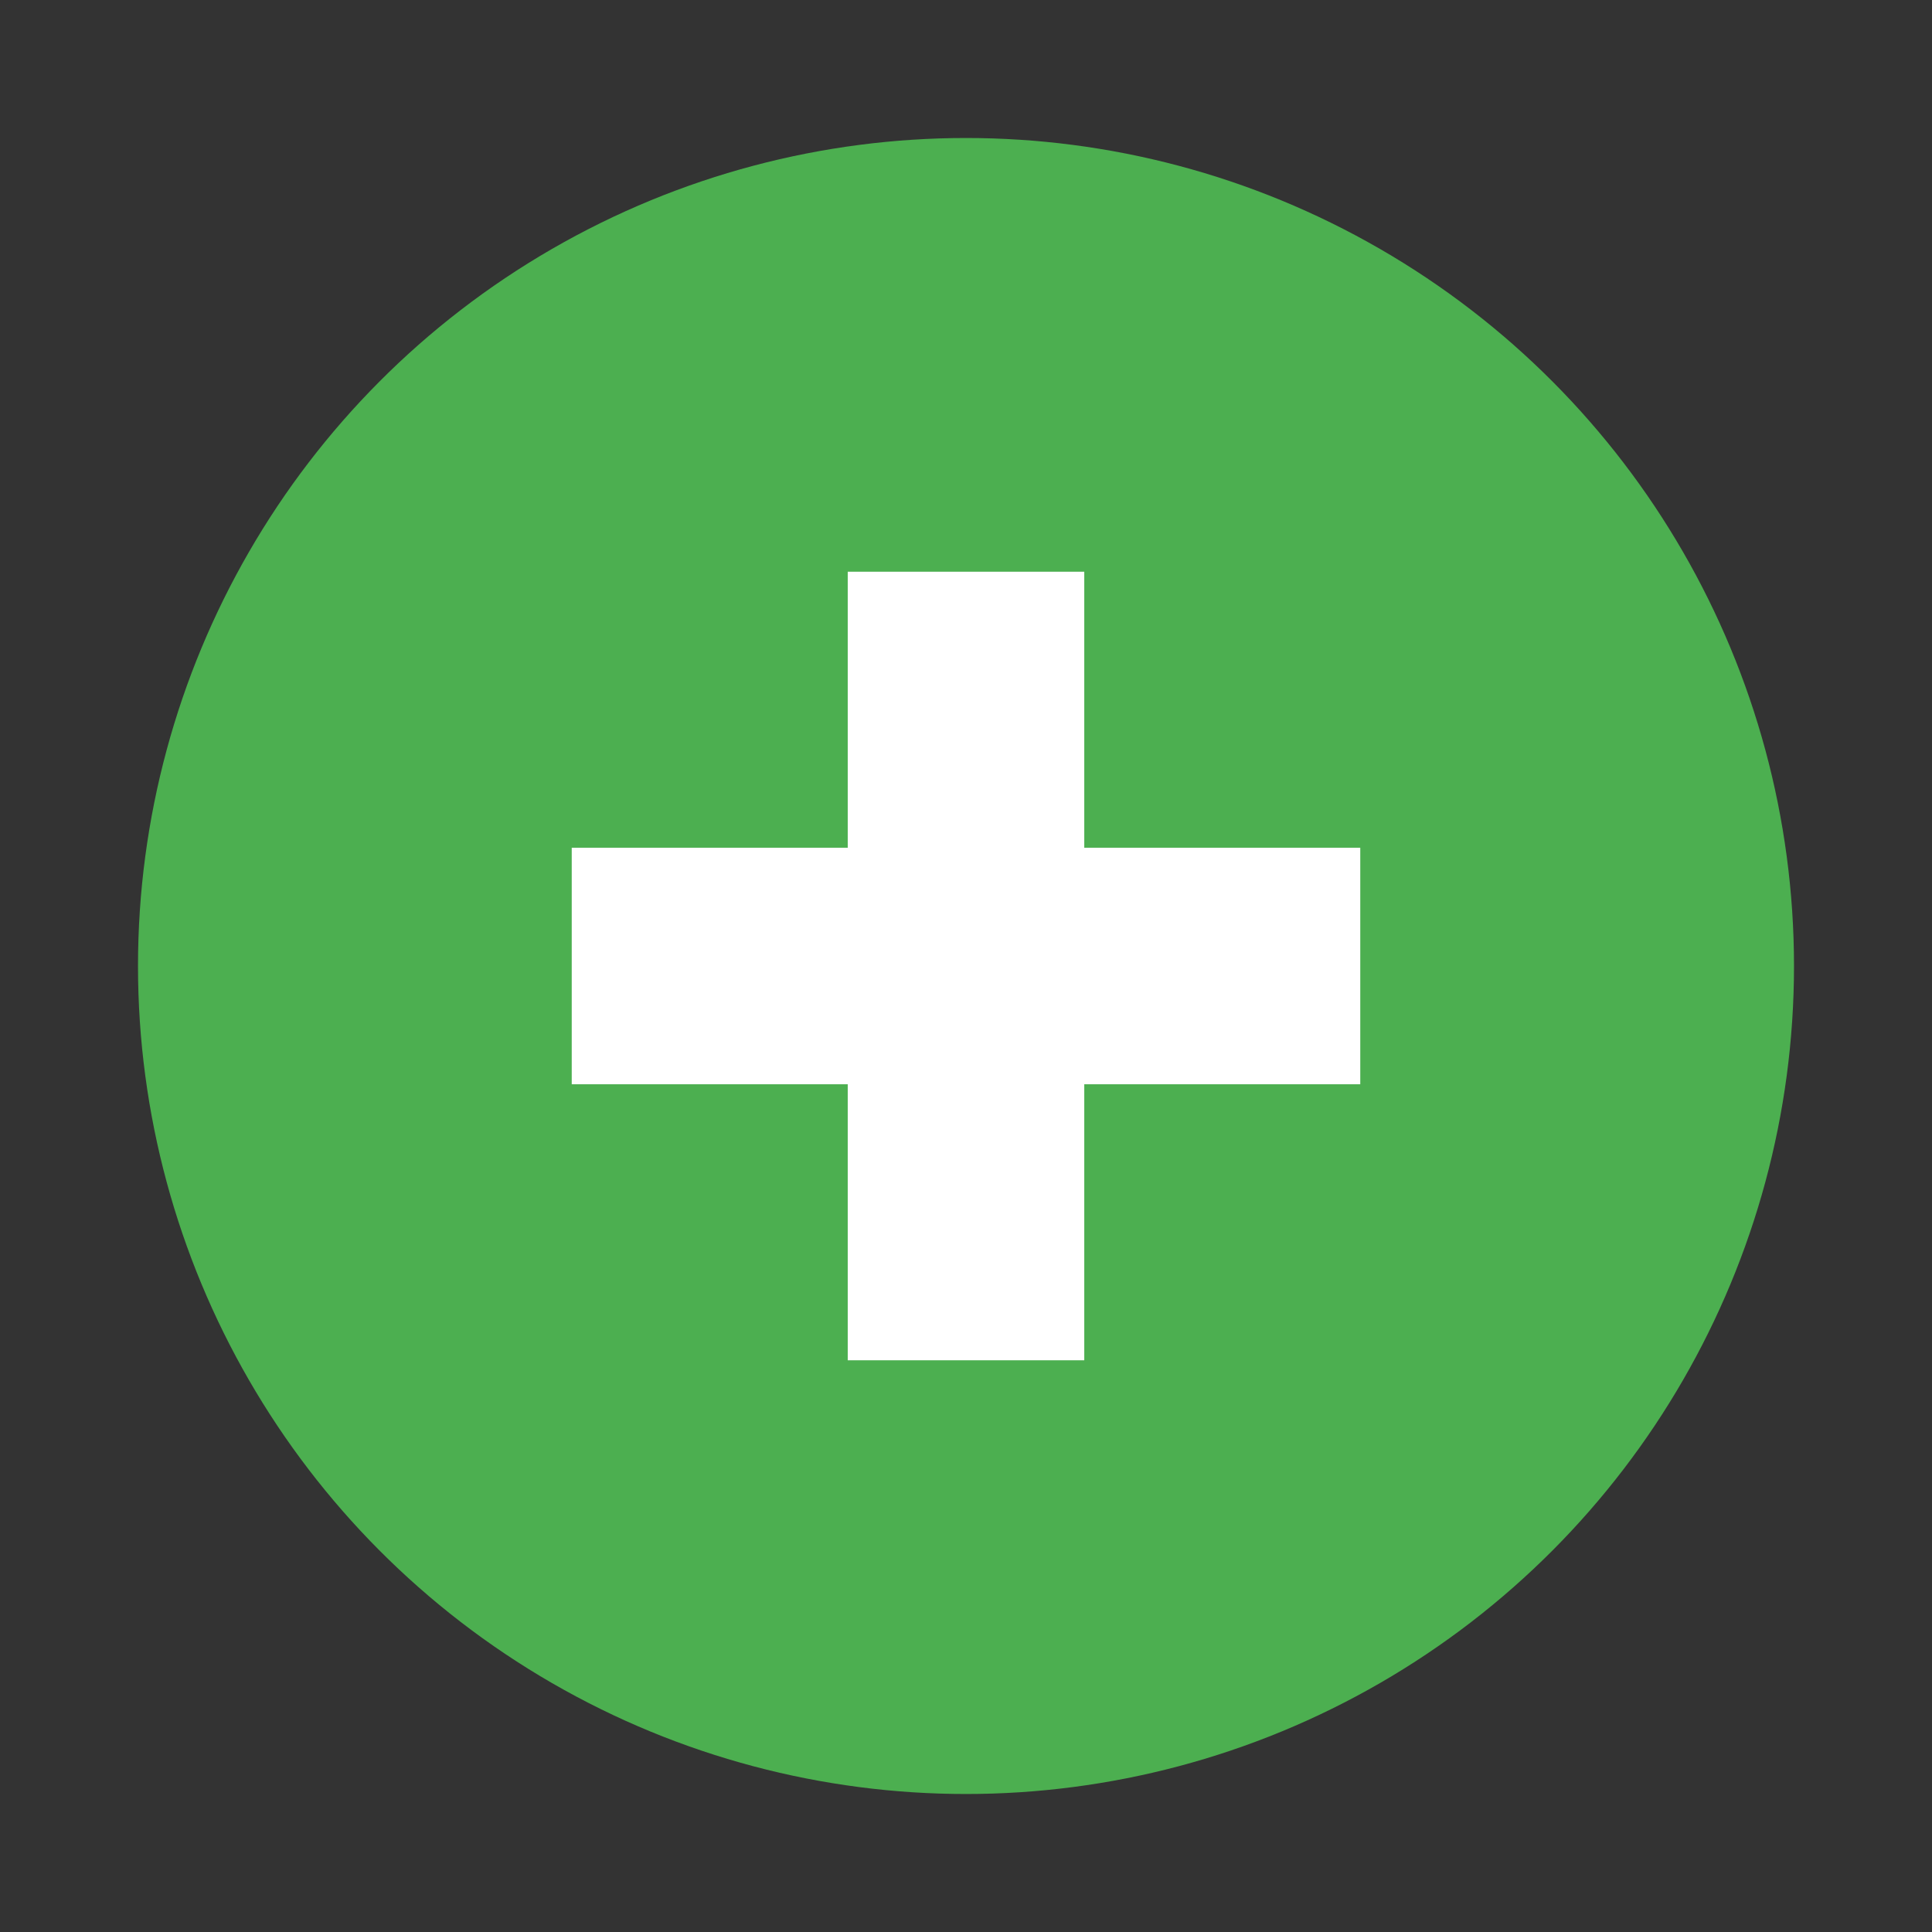 <?xml version="1.0" encoding="utf-8"?>
<svg width="800px" height="800px" viewBox="0 0 14 14" role="img" focusable="false" aria-hidden="true" xmlns="http://www.w3.org/2000/svg">
<rect x="0" y="0" width="14" height="14" fill="#333333" stroke="none"/>
<circle cx="7" cy="7" r="6" fill="#4caf50"/>
<g fill="#ffffff">
<path d="M6.143 4.143h1.714v5.714H6.143z"/>
<path d="M4.143 6.143h5.714v1.714H4.143z"/>
</g>
</svg>